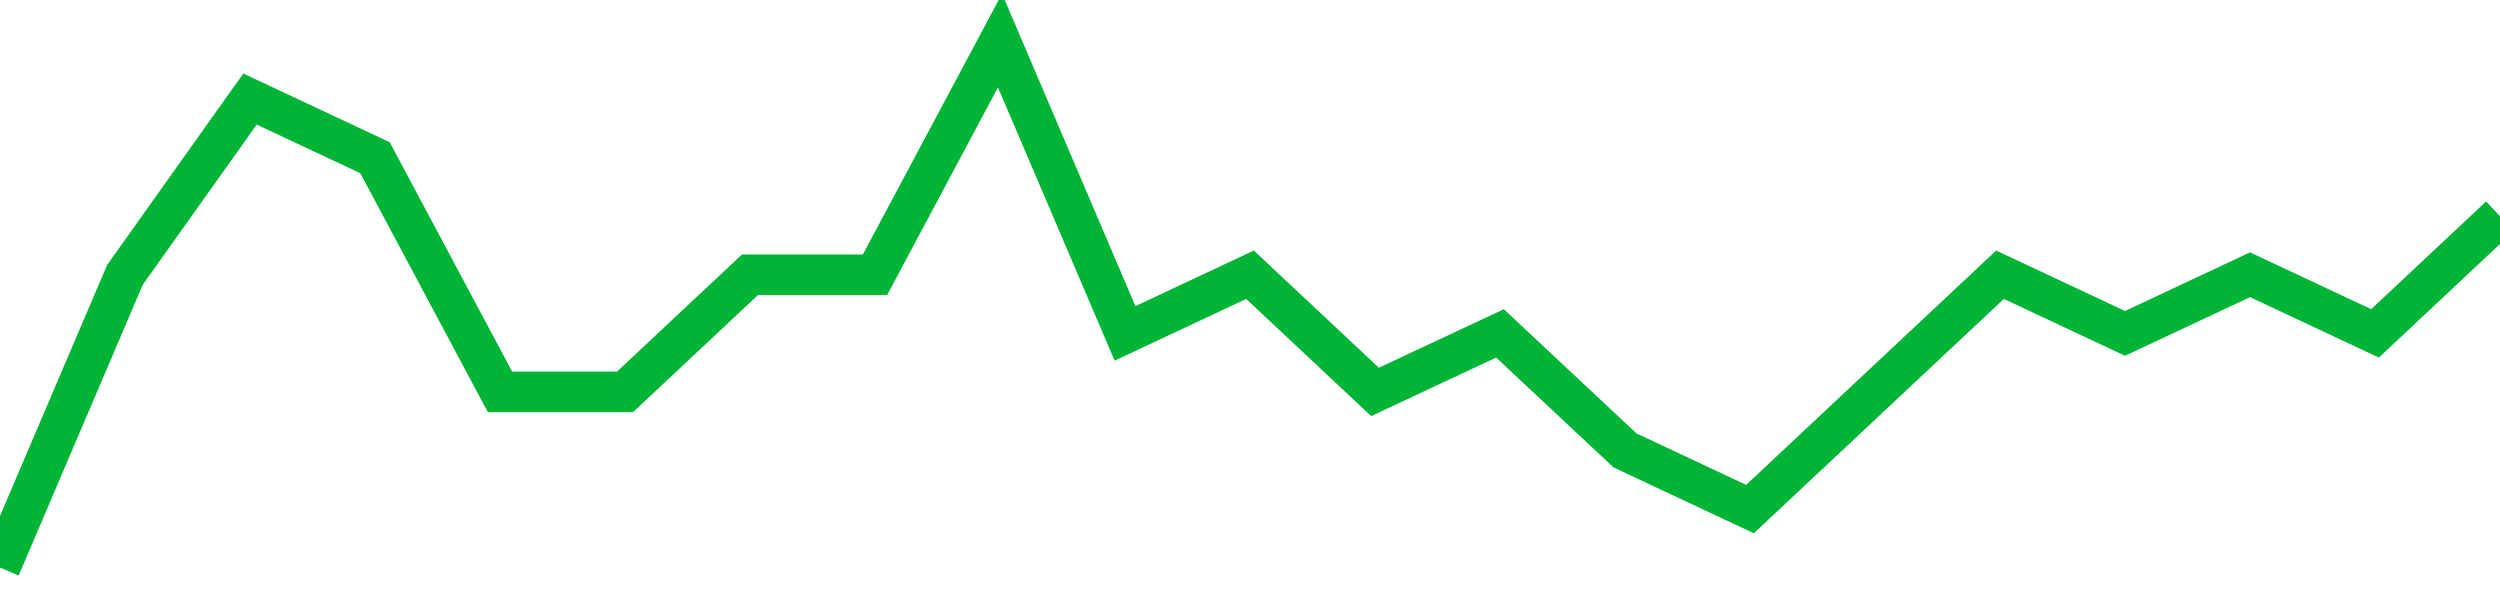 <!-- Generated with https://github.com/jxxe/sparkline/ --><svg viewBox="0 0 185 45" class="sparkline" xmlns="http://www.w3.org/2000/svg"><path class="sparkline--fill" d="M 0 42 L 0 42 L 9.25 20.33 L 18.5 7.33 L 27.75 11.67 L 37 29 L 46.25 29 L 55.5 20.33 L 64.75 20.33 L 74 3 L 83.25 24.67 L 92.5 20.33 L 101.75 29 L 111 24.67 L 120.25 33.33 L 129.5 37.67 L 138.75 29 L 148 20.33 L 157.25 24.67 L 166.5 20.33 L 175.75 24.67 L 185 16 V 45 L 0 45 Z" stroke="none" fill="none" ></path><path class="sparkline--line" d="M 0 42 L 0 42 L 9.25 20.33 L 18.5 7.33 L 27.75 11.67 L 37 29 L 46.25 29 L 55.5 20.33 L 64.75 20.33 L 74 3 L 83.25 24.67 L 92.5 20.33 L 101.75 29 L 111 24.67 L 120.25 33.33 L 129.5 37.67 L 138.75 29 L 148 20.33 L 157.25 24.67 L 166.5 20.33 L 175.75 24.67 L 185 16" fill="none" stroke-width="3" stroke="#00B436" ></path></svg>